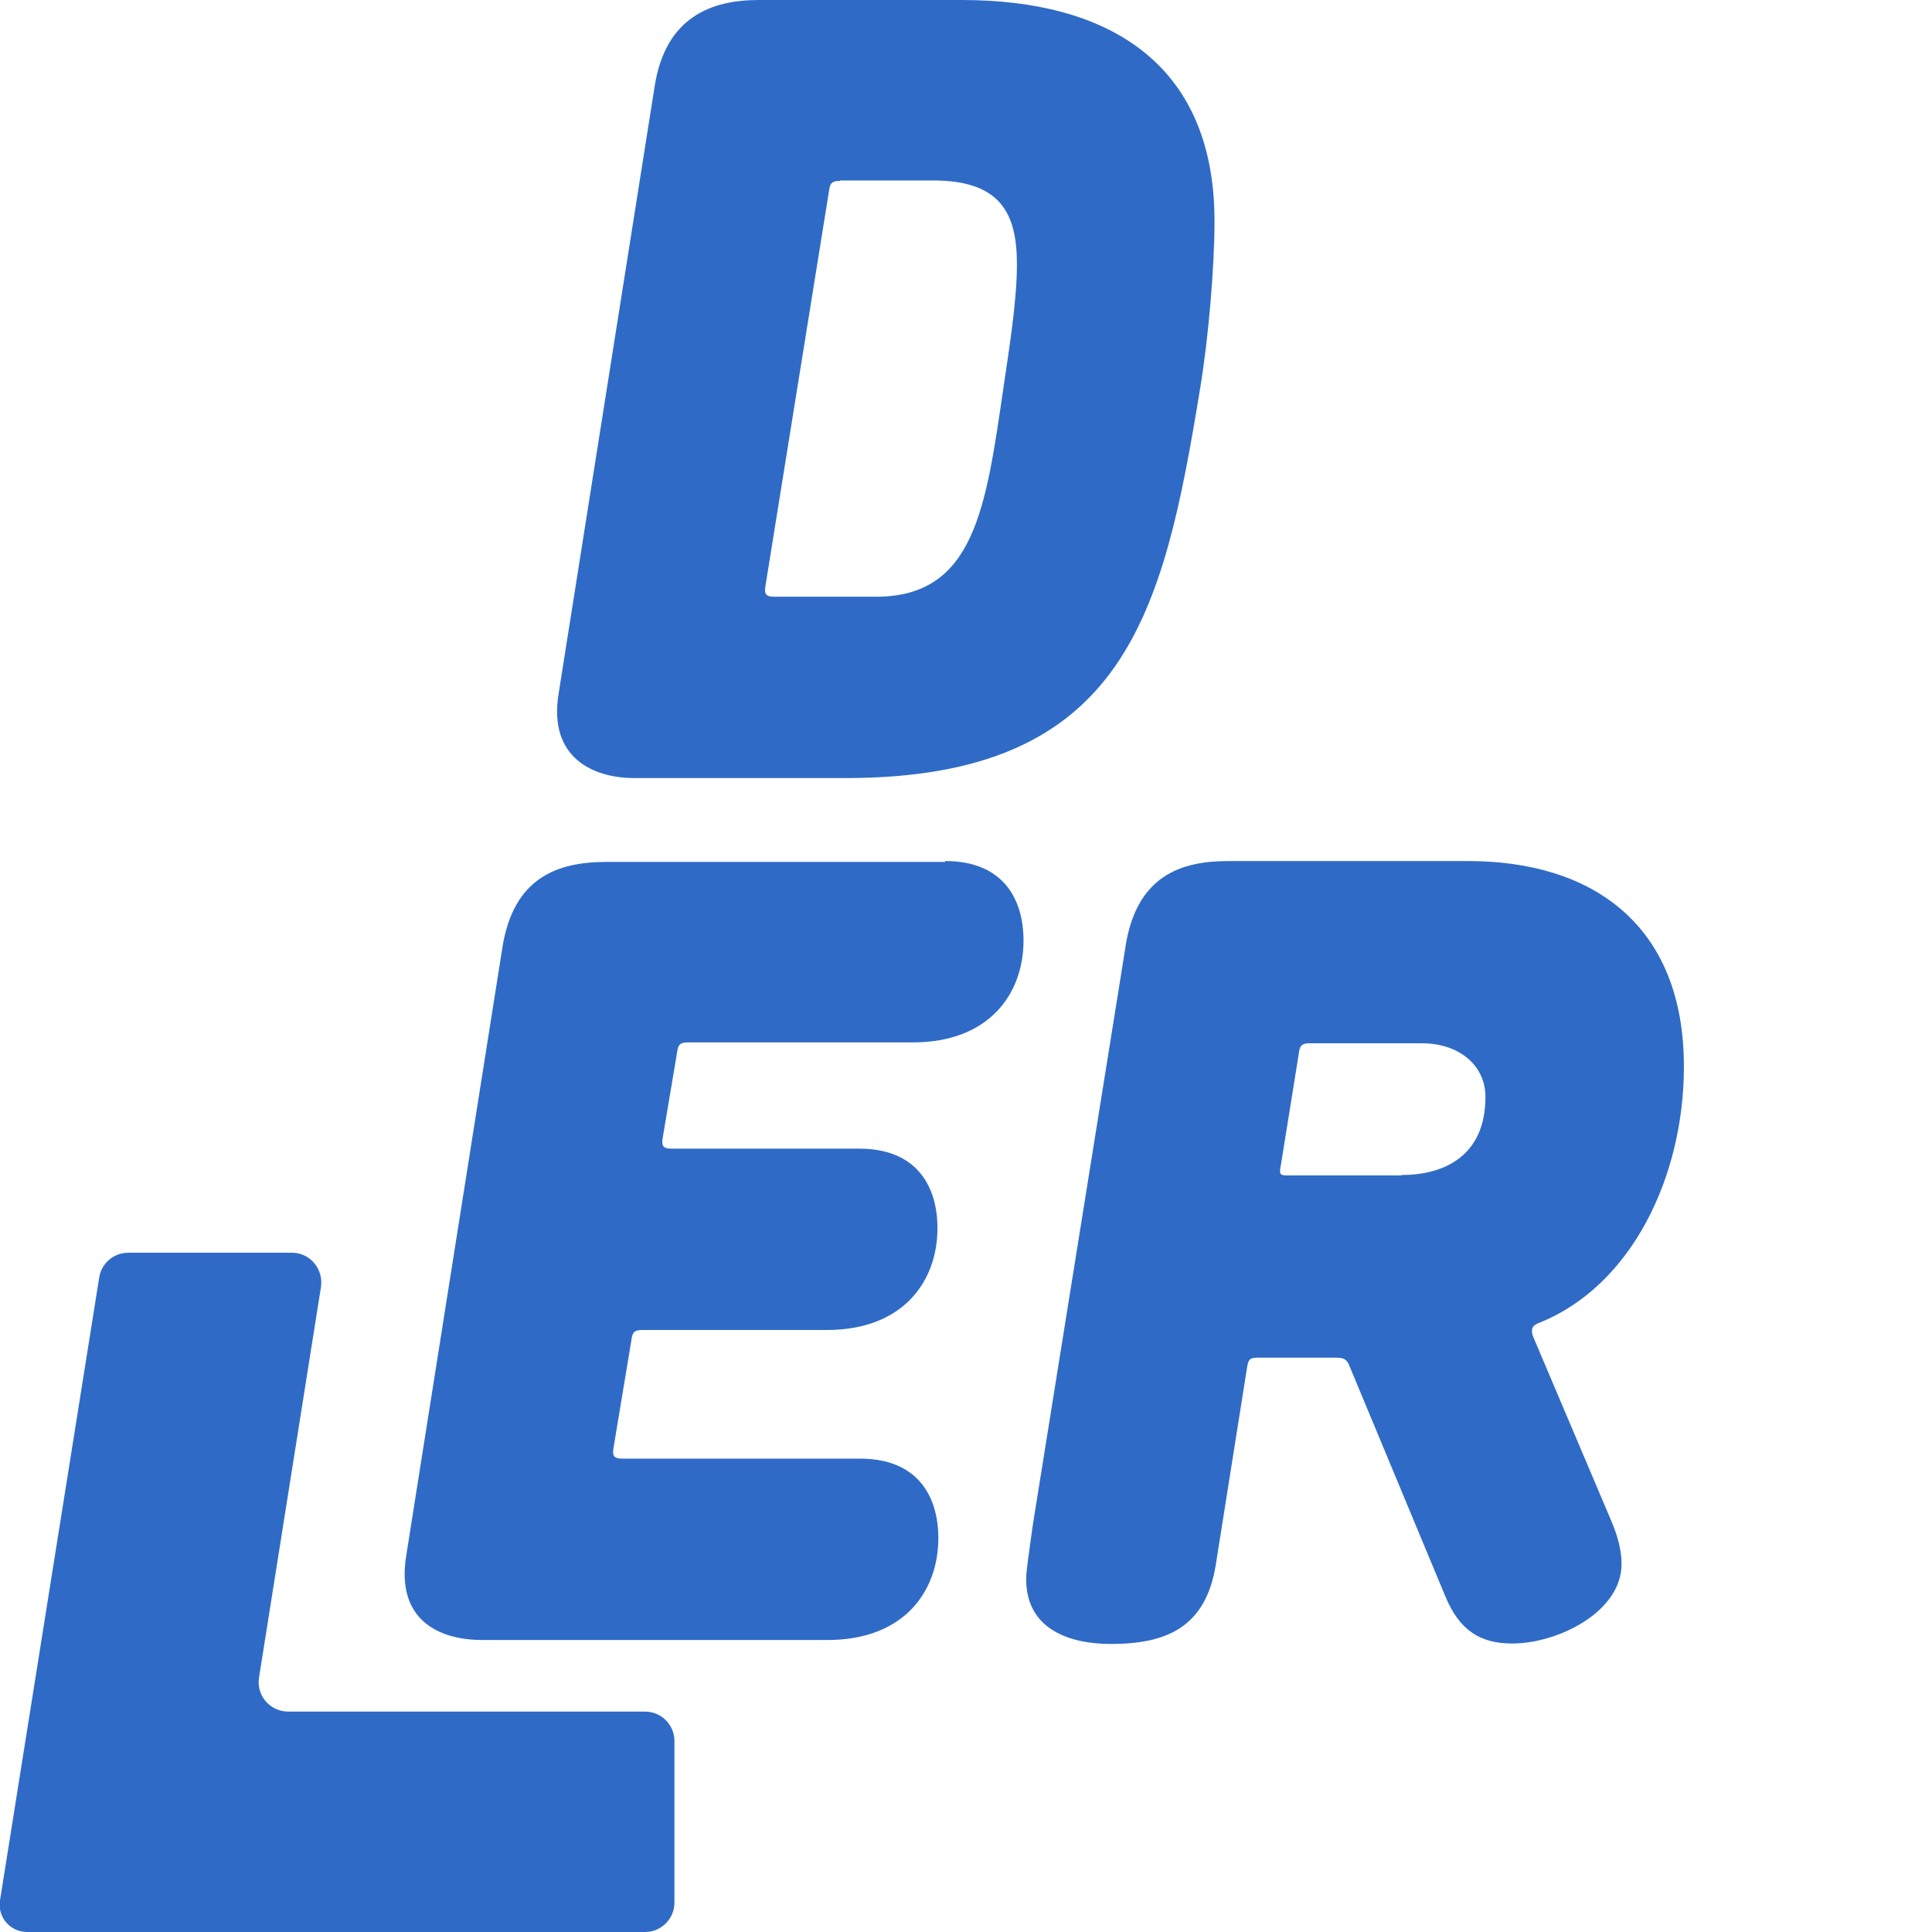 <?xml version="1.0" encoding="UTF-8"?>
<svg id="Layer_1" data-name="Layer 1" xmlns="http://www.w3.org/2000/svg" viewBox="0 0 44 44">
  <defs>
    <style>
      .cls-1 {
        fill: #2f6bc6;
      }
    </style>
  </defs>
  <g>
    <path class="cls-1" d="M21.91,0c3.28,0,5.75,1.4,5.75,5.04,0,.99-.13,2.62-.33,3.82-.84,5.14-1.71,8.86-8.07,8.86h-4.81c-.94,0-1.96-.46-1.73-1.91L14.91,1.96c.25-1.58,1.3-1.96,2.37-1.96h4.63Zm-2.78,4.12c-.18,0-.23,.05-.25,.23l-1.45,9.01c-.03,.18,.03,.23,.2,.23h2.32c2.24,0,2.5-2.01,2.9-4.74,.1-.71,.31-1.93,.31-2.83,0-1.17-.38-1.91-1.91-1.91h-2.11Z"/>
    <path class="cls-1" d="M21.53,19.61c1.32,0,1.78,.87,1.78,1.81,0,1.22-.79,2.32-2.52,2.32h-5.12c-.18,0-.23,.05-.25,.23l-.33,1.96c-.03,.18,.03,.23,.2,.23h4.28c1.32,0,1.78,.87,1.78,1.81,0,1.22-.79,2.32-2.52,2.32h-4.2c-.18,0-.23,.05-.25,.23l-.41,2.47c-.03,.18,.03,.23,.2,.23h5.42c1.32,0,1.78,.87,1.78,1.81,0,1.22-.79,2.32-2.52,2.32h-7.87c-.99,0-1.96-.46-1.73-1.91l2.19-13.85c.25-1.6,1.25-1.96,2.37-1.96h7.71Z"/>
    <path class="cls-1" d="M25.63,21.57c.25-1.63,1.27-1.96,2.34-1.96h5.47c2.8,0,4.91,1.43,4.91,4.68,0,2.52-1.2,4.99-3.28,5.83-.13,.05-.18,.1-.18,.18,0,.03,0,.08,.03,.15l1.76,4.15c.18,.41,.25,.74,.25,1.02,0,1.09-1.45,1.81-2.49,1.81-.71,0-1.2-.28-1.53-1.09l-2.16-5.19c-.08-.23-.18-.23-.36-.23h-1.71c-.18,0-.25,0-.28,.23l-.71,4.48c-.23,1.45-1.15,1.81-2.39,1.81-.94,0-1.93-.33-1.93-1.48,0-.2,.08-.69,.15-1.22l2.11-13.16Zm6.29,5.19c.94,0,1.91-.41,1.91-1.78,0-.71-.59-1.22-1.45-1.22h-2.55c-.18,0-.23,.05-.25,.23l-.41,2.55c-.05,.23,0,.23,.18,.23h2.57Z"/>
  </g>
  <path class="cls-1" d="M5.9,38.2l1.41-8.89c.06-.41-.25-.78-.66-.78H2.92c-.33,0-.61,.24-.66,.56L0,43.28c-.06,.38,.23,.72,.62,.72H14.69c.37,0,.67-.3,.67-.67v-3.68c0-.37-.3-.67-.67-.67H6.56c-.41,0-.73-.37-.66-.78Z"/>
</svg>